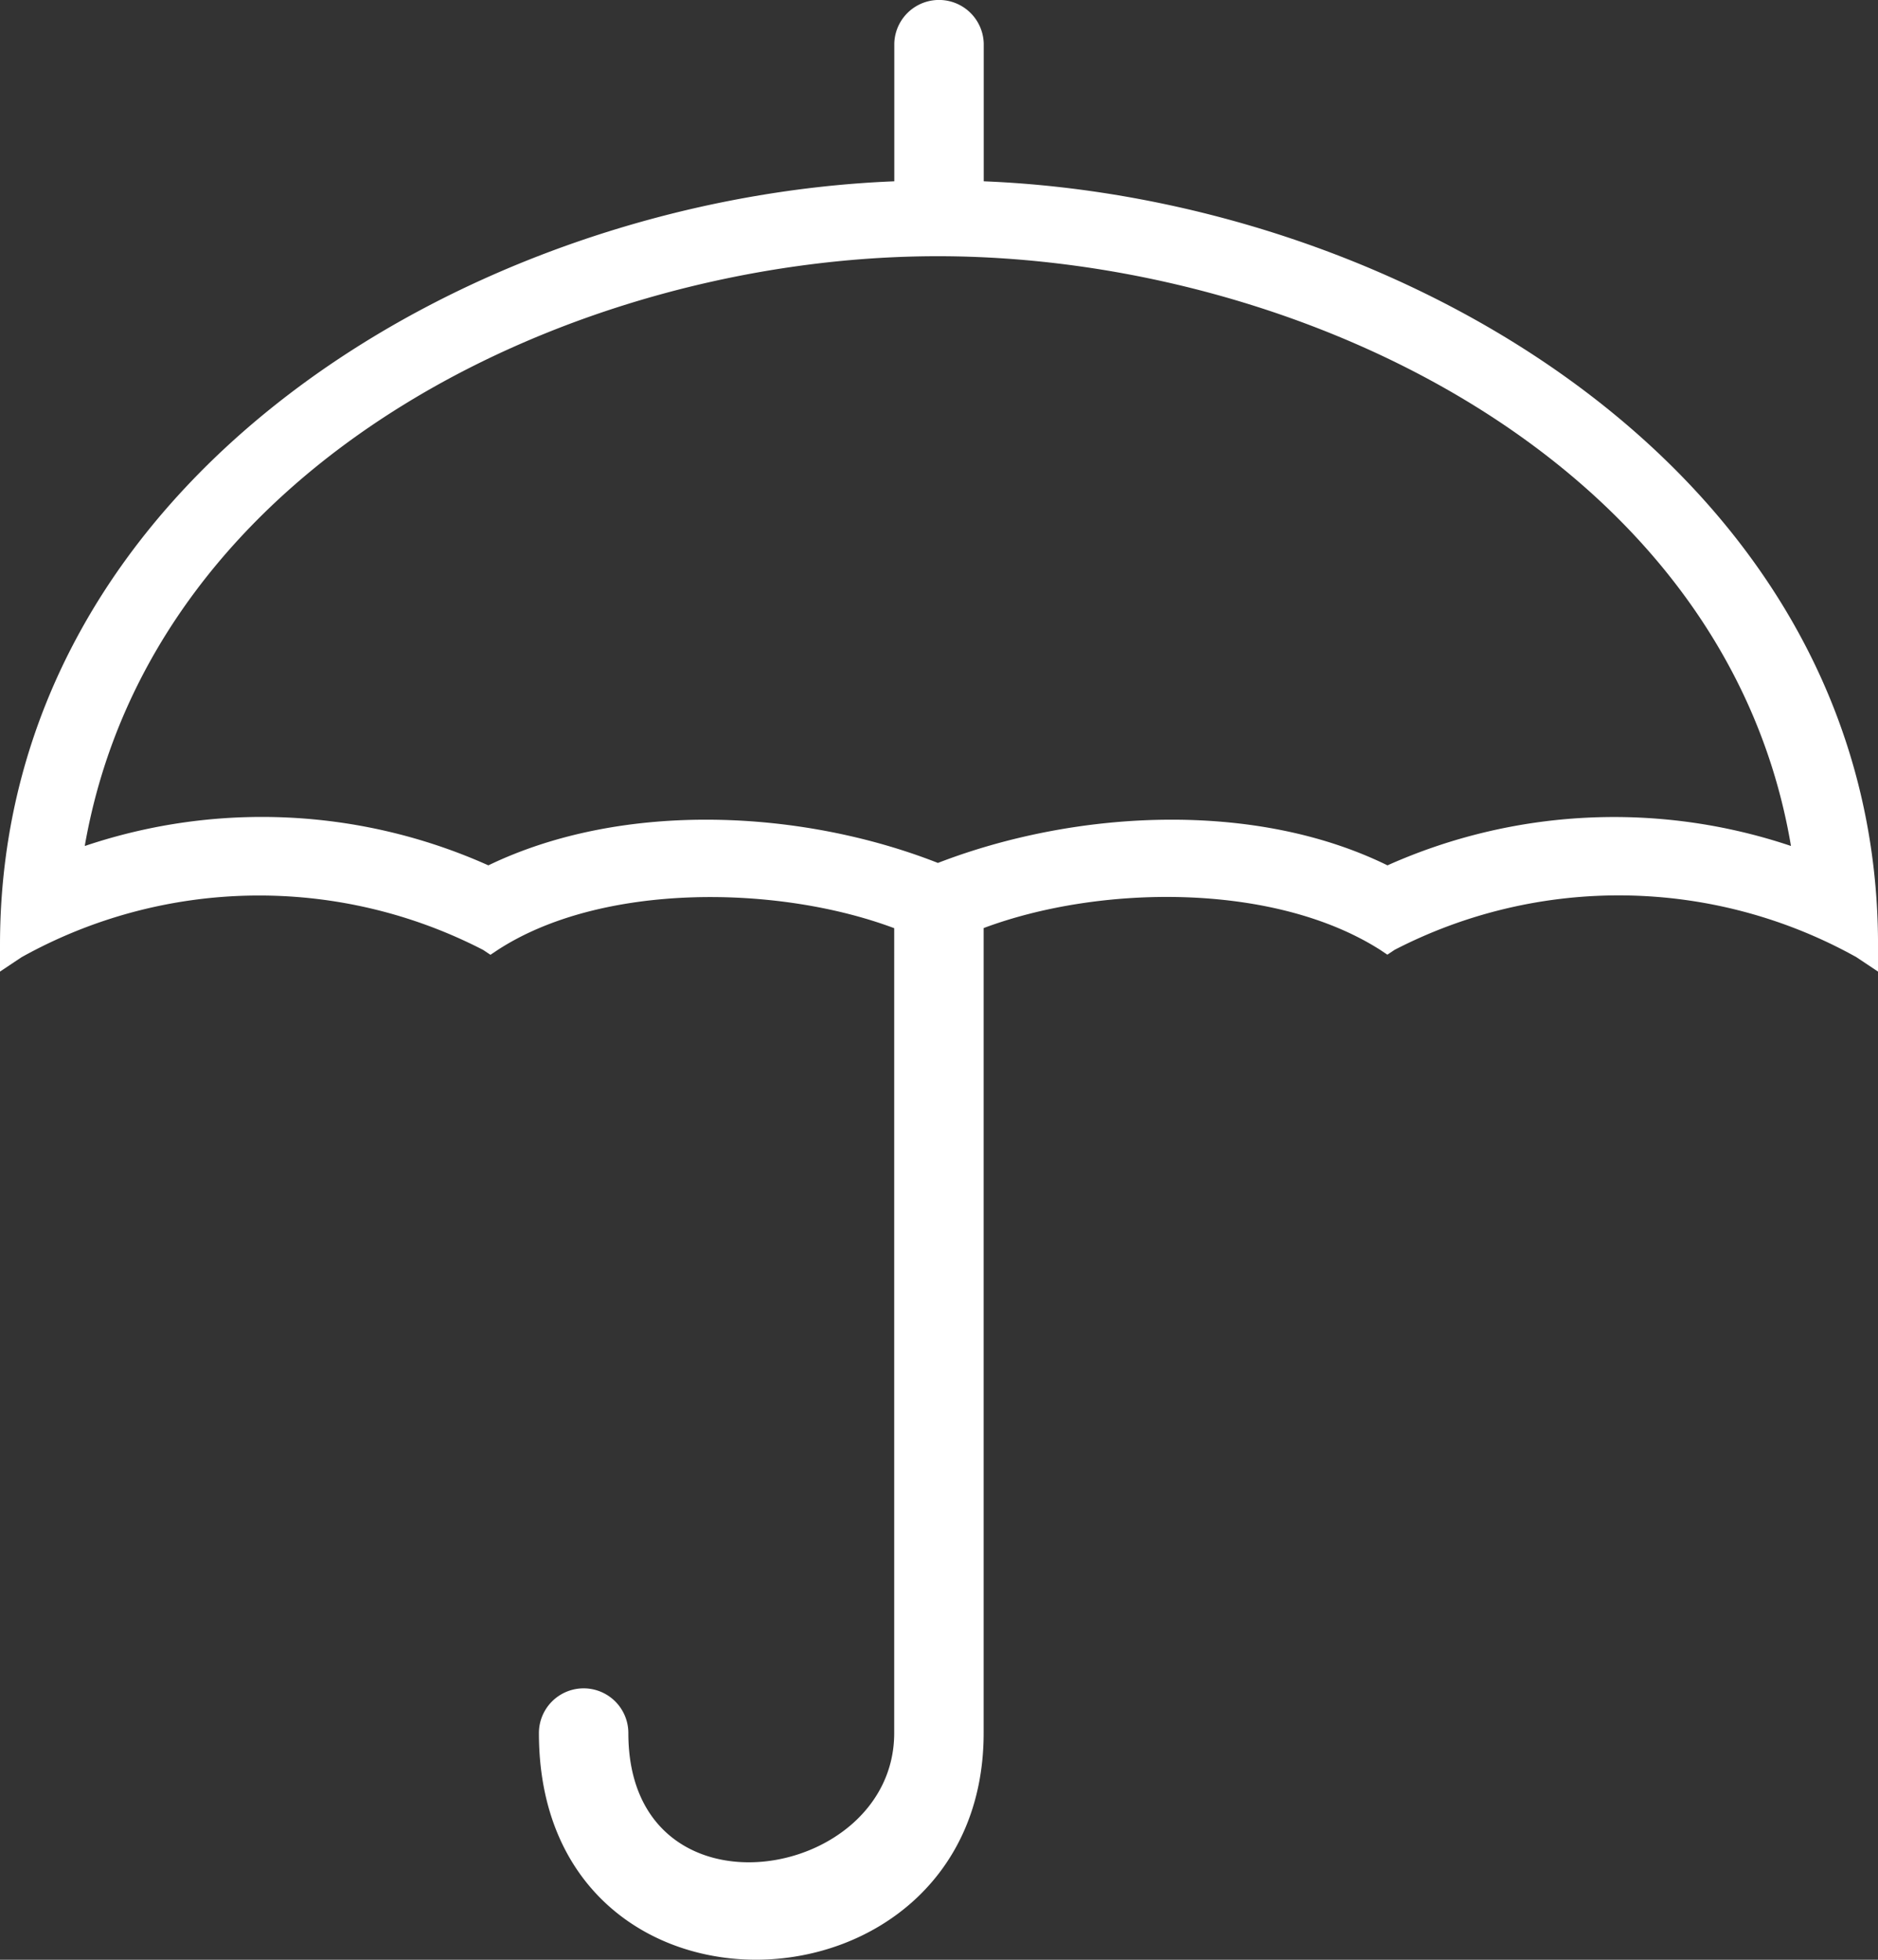 <svg id="Groupe_43" data-name="Groupe 43" xmlns="http://www.w3.org/2000/svg" xmlns:xlink="http://www.w3.org/1999/xlink" width="62.05" height="64.747" viewBox="0 0 62.05 64.747">
  <rect x="0" y="0" width="62.05" height="64.747" fill="#333333" stroke="none"/>
  <defs>
    <clipPath id="clip-path">
      <rect id="Rectangle_41" data-name="Rectangle 41" width="62.05" height="64.747" fill="#fff"/>
    </clipPath>
  </defs>
  <g id="Groupe_42" data-name="Groupe 42" clip-path="url(#clip-path)">
    <path id="Tracé_88" data-name="Tracé 88" d="M29.548,5.99V1.438a1.478,1.478,0,0,1,2.955,0V5.99c13.975.559,29.548,9.823,29.548,25.235V32.1l-.719-.479a16.134,16.134,0,0,0-15.253-.24l-.24.16-.239-.16c-3.514-2.236-9.264-2.156-13.1-.719V57.258c0,9.663-14.694,10.3-14.694,0a1.477,1.477,0,0,1,2.955,0c0,6.389,8.784,4.951,8.784,0V30.666c-3.833-1.437-9.663-1.517-13.1.719l-.24.16-.24-.16a16.134,16.134,0,0,0-15.253.24L0,32.1v-.878C0,15.812,15.572,6.549,29.548,5.99M59.175,27.951C57.019,15.173,42.884,8.465,30.985,8.465S5.031,15.173,2.8,27.951a18.306,18.306,0,0,1,13.336.639c4.472-2.156,10.381-1.837,14.853-.08,4.552-1.757,10.462-2.076,14.854.08a18.345,18.345,0,0,1,13.336-.639" transform="translate(0 0)" fill="#fff" fill-rule="evenodd"/>
  </g>
</svg>
